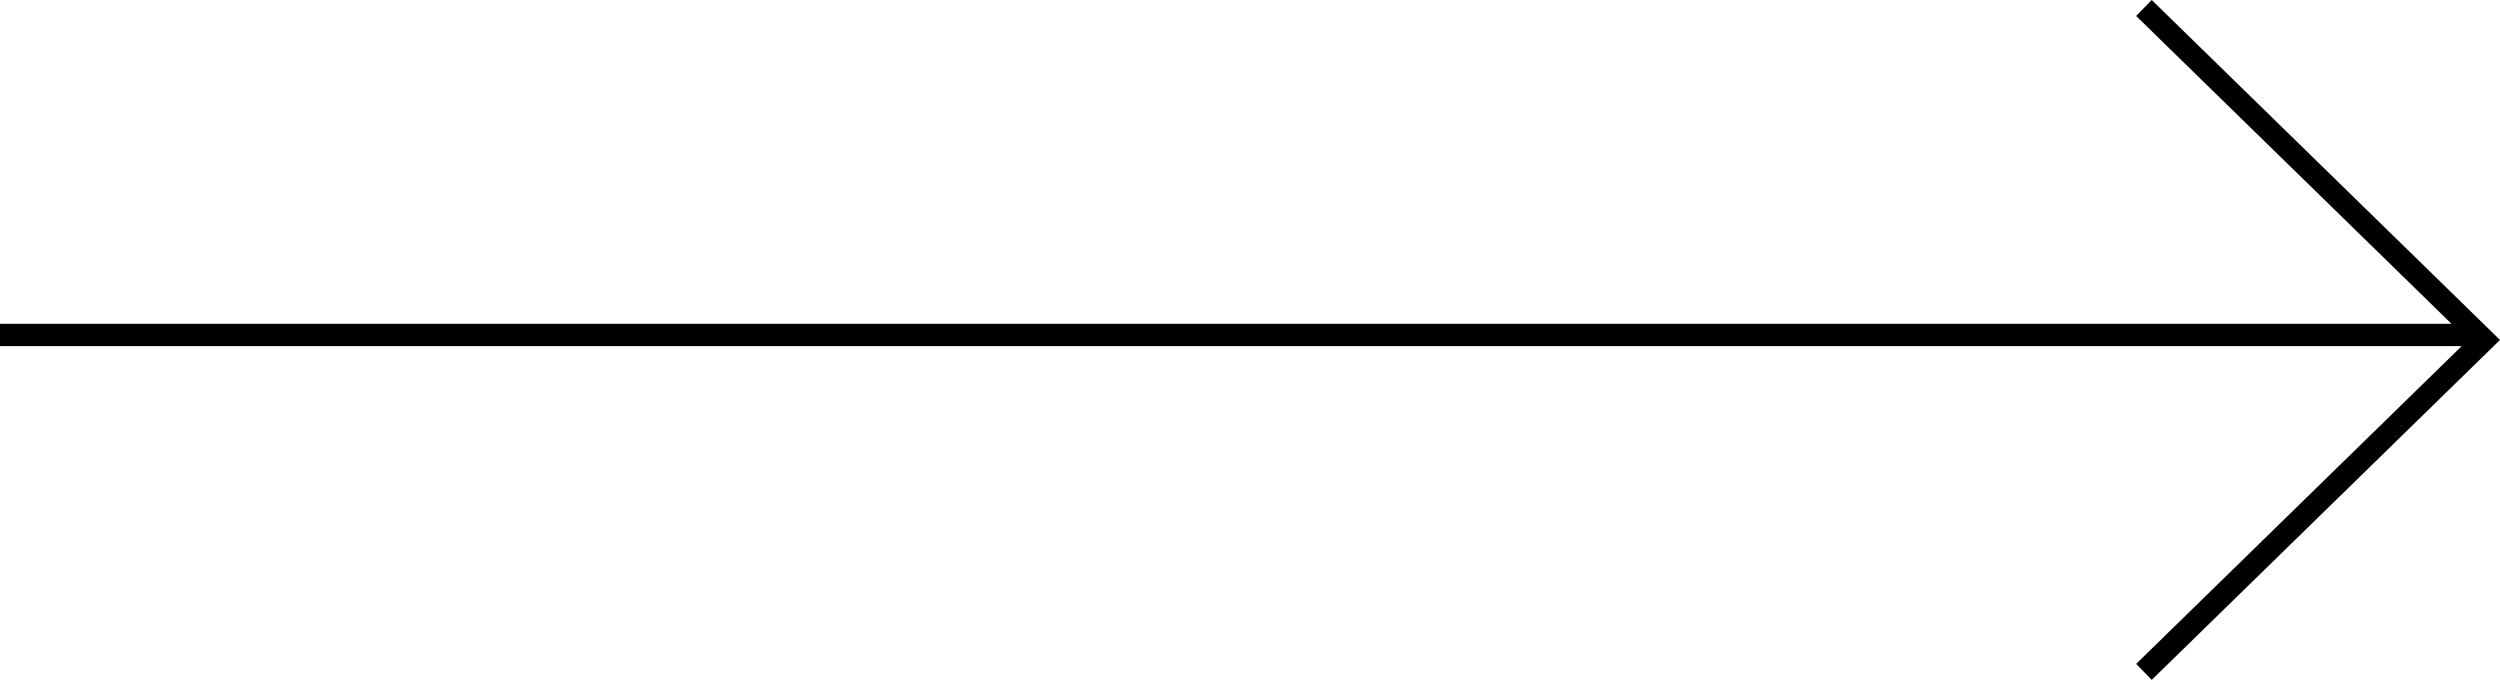 <svg xmlns="http://www.w3.org/2000/svg" id="ae583618-ce4c-4ccf-a771-7edf3014df8c" data-name="Layer 1" width="223.932" height="60.898" viewBox="0 0 223.932 60.898"><polygon points="192.736 0 191.34 1.432 219.587 29.003 0 29.003 0 31.004 220.5 31.004 191.34 59.467 192.736 60.898 223.932 30.449 192.736 0"></polygon></svg>